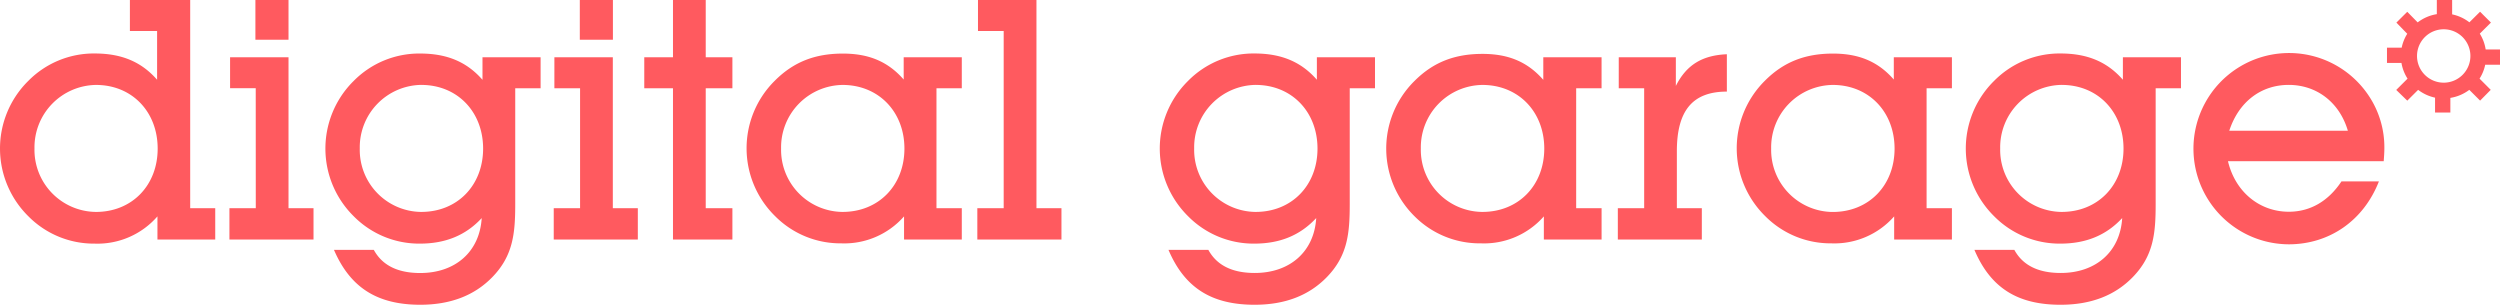 <?xml version="1.0" encoding="UTF-8"?> <svg xmlns="http://www.w3.org/2000/svg" viewBox="0 0 1920 234" width="1920" height="234"><path fill="#ff5a5f" d="M72.65 187.1a70.66 70.66 0 0 1-50.86-21 73 73 0 0 1-.63-103.41l.63-.62a70.66 70.66 0 0 1 50.86-21c20.49 0 35.8 6.22 48 20.18V23.81H99.76V0h46.31v159.88h19.23v24.06h-44.38v-17.77a61.07 61.07 0 0 1-48.27 20.93Zm1-24.34c27.78 0 47.44-20.43 47.44-48.64s-19.62-48.89-47.37-48.89a47.93 47.93 0 0 0-47.24 48.59v.3a47.66 47.66 0 0 0 46.68 48.63h.52Zm122.75-95h-19.7V44h44.88v115.88h19.2v24.06H176.2v-24.06h20.24ZM196.15 0h25.43v30.52h-25.43Zm126.39 187.1a70.66 70.66 0 0 1-50.87-21A73 73 0 0 1 271 62.78l.68-.67a70.67 70.67 0 0 1 50.87-21c20.48 0 35.79 6.22 48 20.18V44h44.63v23.8H395.7v88.83c0 22.52-1.57 39.86-17.81 56.42-13.75 14-32.06 21-55.25 21-32.81-.07-53.57-13-66.15-42.14h30.6c6.49 11.9 18.42 17.77 35.62 17.77 27 0 45.67-16.31 47.24-42.18-12.15 13.13-27.72 19.6-47.41 19.6Zm1-121.9a47.91 47.91 0 0 0-47.24 48.58v.34a47.66 47.66 0 0 0 46.7 48.63h.55c27.75 0 47.48-20.43 47.48-48.64s-19.73-48.89-47.48-48.89Zm121.96 2.59h-19.73V44h44.88v115.88h19.2v24.06h-64.58v-24.06h20.23ZM445.29 0h25.43v30.52h-25.43Zm71.56 67.79H494.8V44h22.05V0H542v44h20.48v23.8H542v92.09h20.48v24.06h-45.63Zm221.81 92.09v24.06h-44.35v-17.77a61.08 61.08 0 0 1-48.26 20.72 70.63 70.63 0 0 1-50.87-21 72.94 72.94 0 0 1-.68-103.35l.68-.68c14.25-14.21 30.6-20.71 52.15-20.71 19.73 0 34.52 6 46.7 19.93V44h44.63v23.8h-19.45v92.09Zm-91.58-94.65a47.92 47.92 0 0 0-47.2 48.63v.26a47.66 47.66 0 0 0 46.69 48.63h.54c27.75 0 47.49-20.43 47.49-48.64s-19.77-48.88-47.52-48.88Zm123.75-41.42h-19.74V0H796v159.88h19.2v24.06h-64.61v-24.06h20.24ZM963.36 187.1a70.68 70.68 0 0 1-50.87-21 73 73 0 0 1-.62-103.41c.2-.21.41-.42.62-.62a70.69 70.69 0 0 1 50.87-21c20.48 0 35.8 6.22 48 20.18V44H1056v23.8h-19.4v88.83c0 22.52-1.57 39.86-17.81 56.42-13.75 14-32.06 21-55.25 21-32.95 0-53.72-12.93-66.15-42.17H928c6.49 11.9 18.42 17.76 35.62 17.76 27 0 45.67-16.31 47.24-42.17-12.24 13.16-27.7 19.63-47.5 19.63Zm1-121.9a47.92 47.92 0 0 0-47.24 48.58v.34a47.66 47.66 0 0 0 46.68 48.63h.55c27.75 0 47.49-20.43 47.49-48.64s-19.74-48.89-47.49-48.89Zm265.66 94.68v24.06h-44.34v-17.77a61.1 61.1 0 0 1-48.27 20.72 70.67 70.67 0 0 1-51-20.75 73 73 0 0 1-.63-103.41l.63-.62c14.24-14.22 30.59-20.72 52.15-20.72 19.73 0 34.51 6 46.69 19.93V44H1230v23.8h-19.5v92.09Zm-91.58-94.65a47.93 47.93 0 0 0-47.24 48.59v.34a47.65 47.65 0 0 0 46.8 48.59h.51c27.75 0 47.49-20.43 47.49-48.64s-19.74-48.88-47.53-48.88Zm124.28 2.56h-19.52V44h43.85v22c8.3-16.56 20.77-23.56 39.18-24.34v28.69c-26.46 0-38.4 14.74-38.4 45.8v43.73H1307v24.06h-64.51v-24.06h20.23Zm236.35 92.09v24.06h-44.35v-17.77a61.08 61.08 0 0 1-48.26 20.72 70.63 70.63 0 0 1-50.87-21 73 73 0 0 1-.63-103.4l.63-.63c14.25-14.21 30.6-20.71 52.15-20.71 19.73 0 34.52 6 46.7 19.93V44h44.63v23.8h-19.45v92.09Zm-91.58-94.65a47.92 47.92 0 0 0-47.24 48.59v.34a47.66 47.66 0 0 0 46.75 48.63h.55c27.75 0 47.48-20.43 47.48-48.64s-19.73-48.92-47.51-48.92Zm174.89 121.87a70.66 70.66 0 0 1-50.86-21 73 73 0 0 1-.63-103.41l.63-.62a70.66 70.66 0 0 1 50.86-21c20.49 0 35.8 6.22 48 20.18V44H1675v23.8h-19.45v88.83c0 22.52-1.57 39.86-17.81 56.42-13.75 14-32.06 21-55.25 21-33 0-53.72-12.93-66.15-42.17H1547c6.48 11.9 18.41 17.76 35.62 17.76 27 0 45.66-16.31 47.23-42.17-12.17 13.16-27.73 19.63-47.47 19.63Zm1-121.9a47.91 47.91 0 0 0-47.24 48.58v.34a47.66 47.66 0 0 0 46.69 48.63h.55c27.74 0 47.48-20.43 47.48-48.64s-19.7-48.89-47.45-48.89Zm174.36 122.43A73.45 73.45 0 1 1 1819 73.23a71.16 71.16 0 0 1 12.19 40.47c0 3.37-.25 6.71-.5 10.09h-119.61c5.7 24 24.65 38.83 46.7 38.83 16.35 0 30.35-8 40.47-23.31H1827c-11.9 30.45-38.37 48.32-69.25 48.32Zm45.42-87.22c-6.48-22-24.12-35.21-45.42-35.21s-38.4 13-45.66 35.21ZM1920 49.74V38h-11a32.28 32.28 0 0 0-4.52-12.15l8.55-8.53-8.35-8.32-8.19 8.14a32.65 32.65 0 0 0-13.25-6.11V0h-11.76v10.87a32.57 32.57 0 0 0-14.71 6.33l-8-8.14-8.34 8.31 8.34 8.57a32.4 32.4 0 0 0-4.28 10.66h-11.29v11.72h11.12A32.3 32.3 0 0 0 1849 60.4l-8.69 8.67 8.48 8.24 8.33-8.31a32.66 32.66 0 0 0 13 6v11.4h11.76V75.18a32.58 32.58 0 0 0 14.54-6.18l8.3 8.28 8.16-8.28-8.59-8.6a32.15 32.15 0 0 0 4.35-10.66Zm-43.28 13.75A20.5 20.5 0 1 1 1897.27 43a20.53 20.53 0 0 1-20.55 20.5Z"></path></svg> 